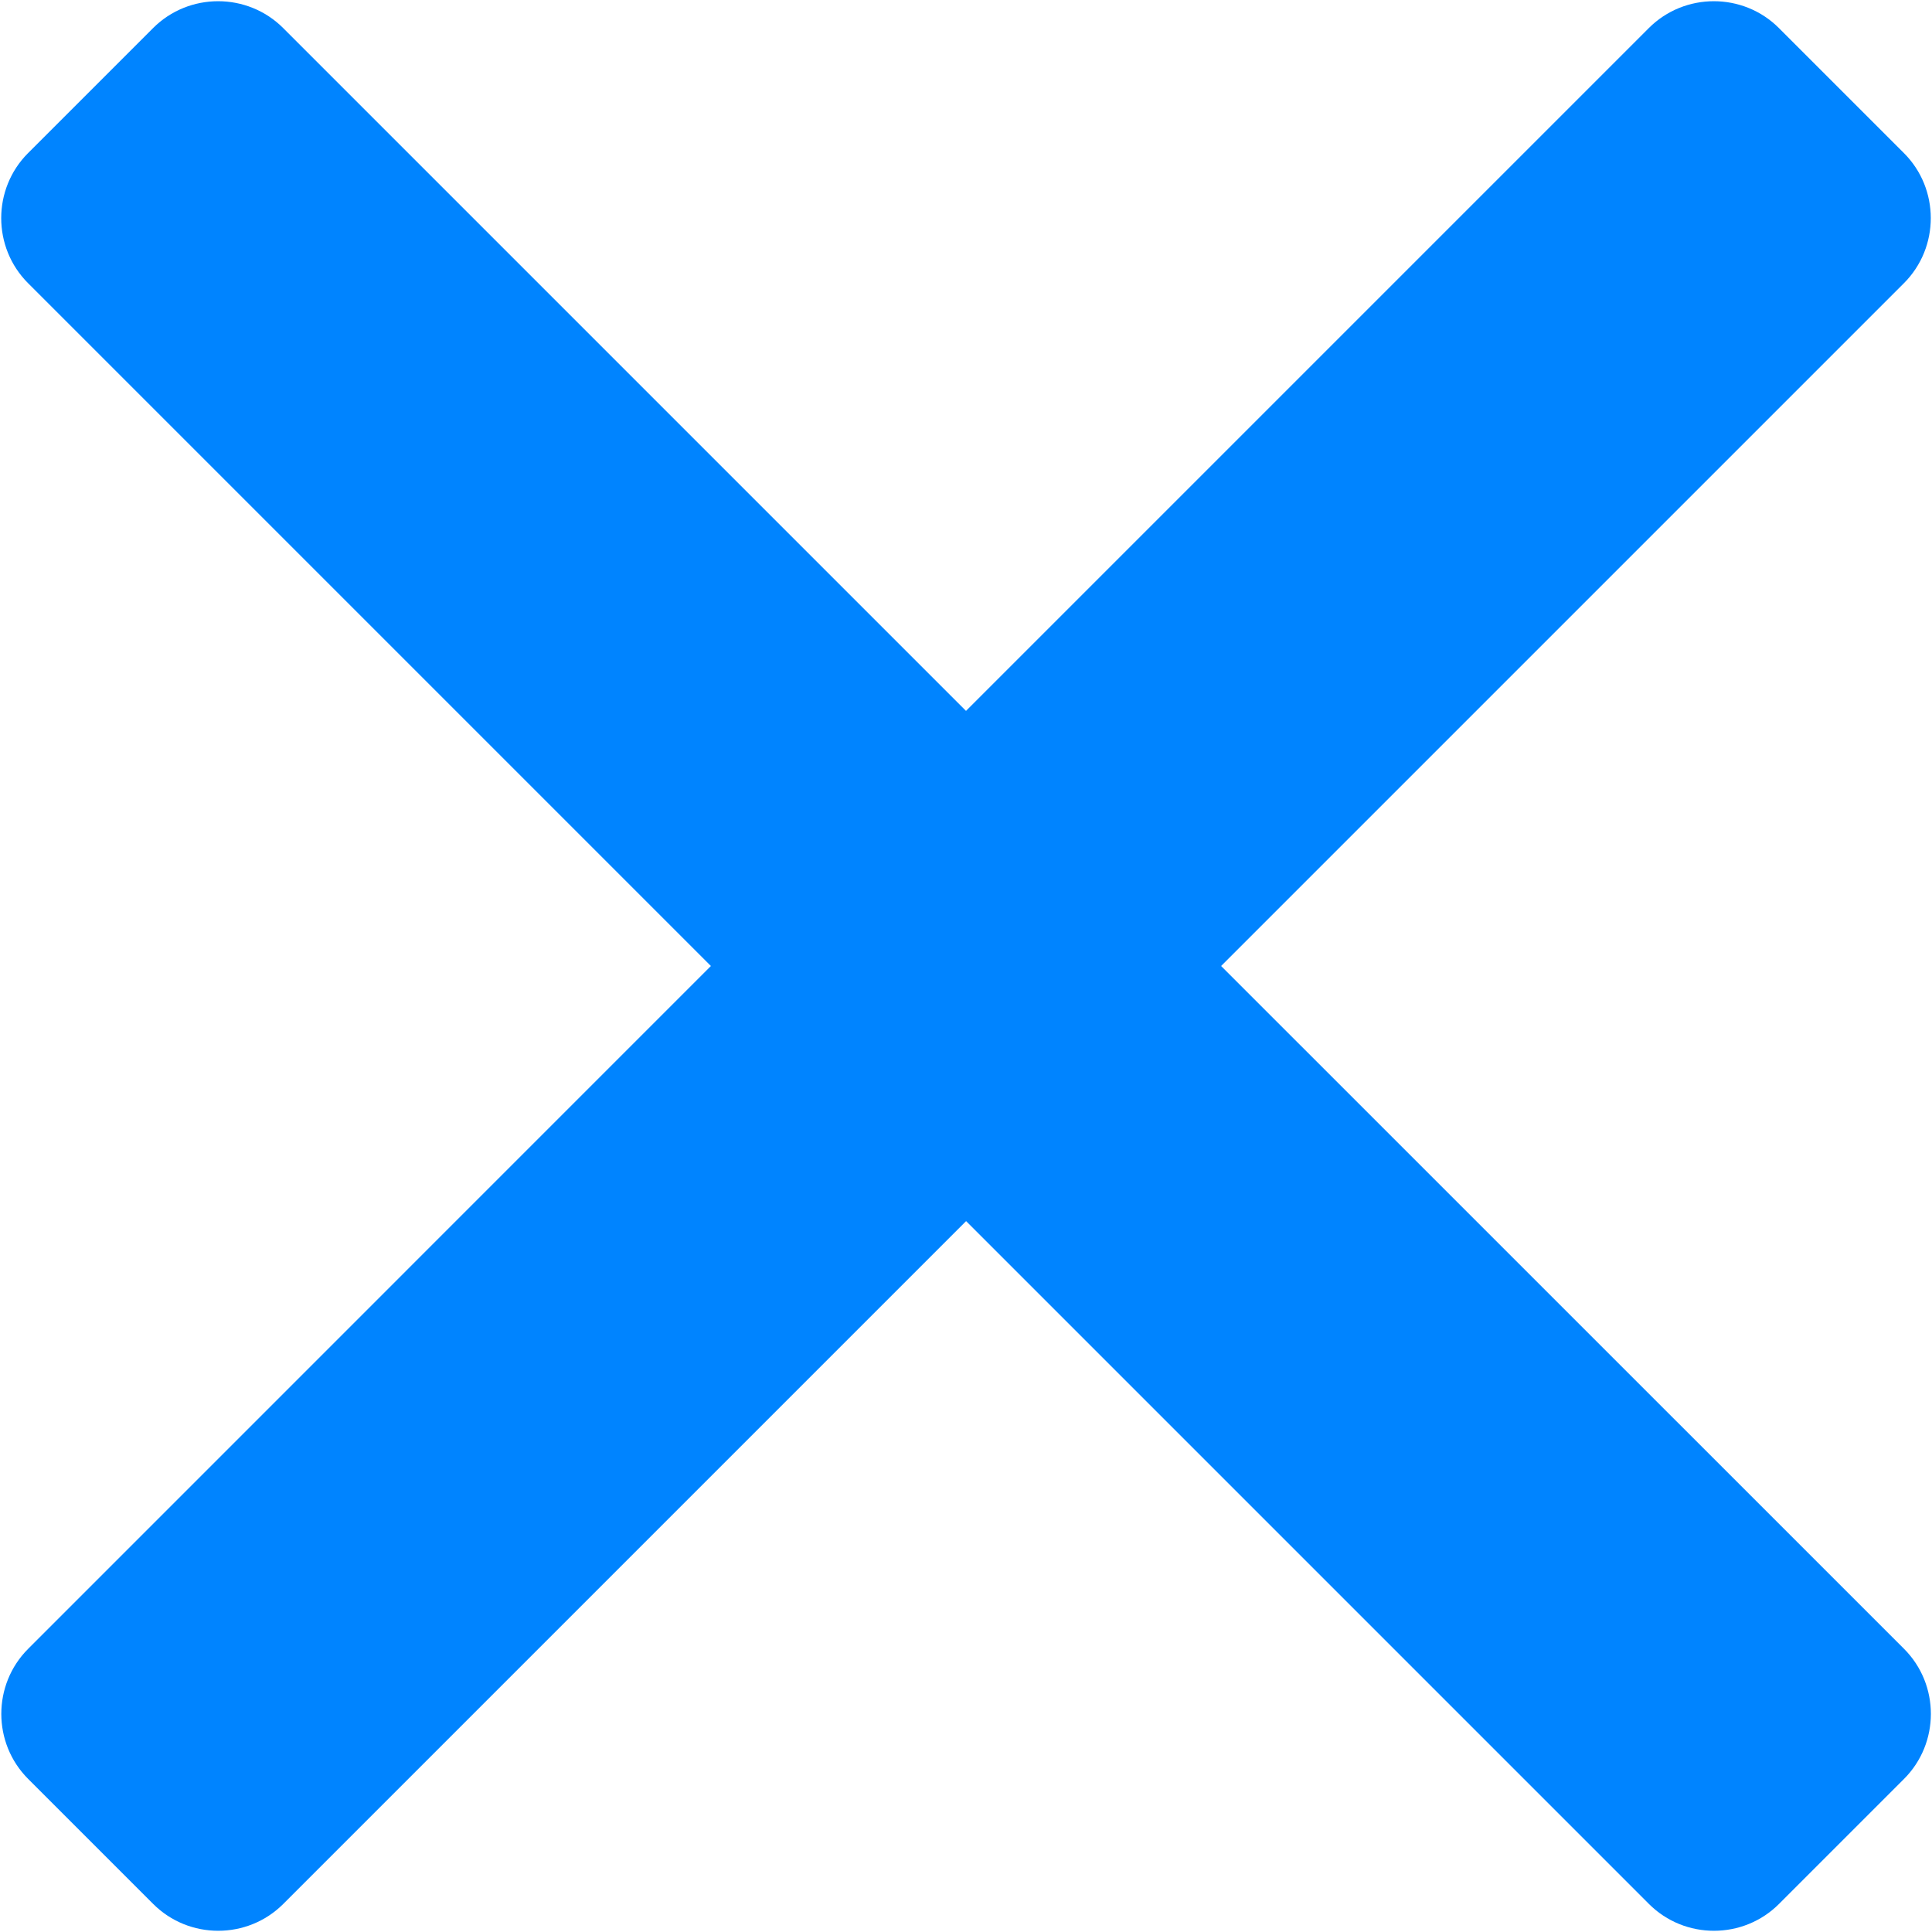 <svg width="21" height="21" viewBox="0 0 21 21" fill="none" xmlns="http://www.w3.org/2000/svg">
<path d="M13.273 10.5L20.695 3.078C21.084 2.689 21.084 2.053 20.695 1.664L19.336 0.305C18.947 -0.084 18.311 -0.084 17.922 0.305L10.5 7.727L3.078 0.305C2.689 -0.084 2.053 -0.084 1.664 0.305L0.305 1.664C-0.084 2.053 -0.084 2.689 0.305 3.078L7.727 10.5L0.306 17.922C-0.083 18.311 -0.083 18.947 0.306 19.336L1.665 20.695C2.054 21.084 2.69 21.084 3.079 20.695L10.501 13.273L17.923 20.695C18.312 21.084 18.948 21.084 19.337 20.695L20.696 19.336C21.085 18.947 21.085 18.311 20.696 17.922L13.273 10.5Z" fill="#0084ff"/>
</svg>
